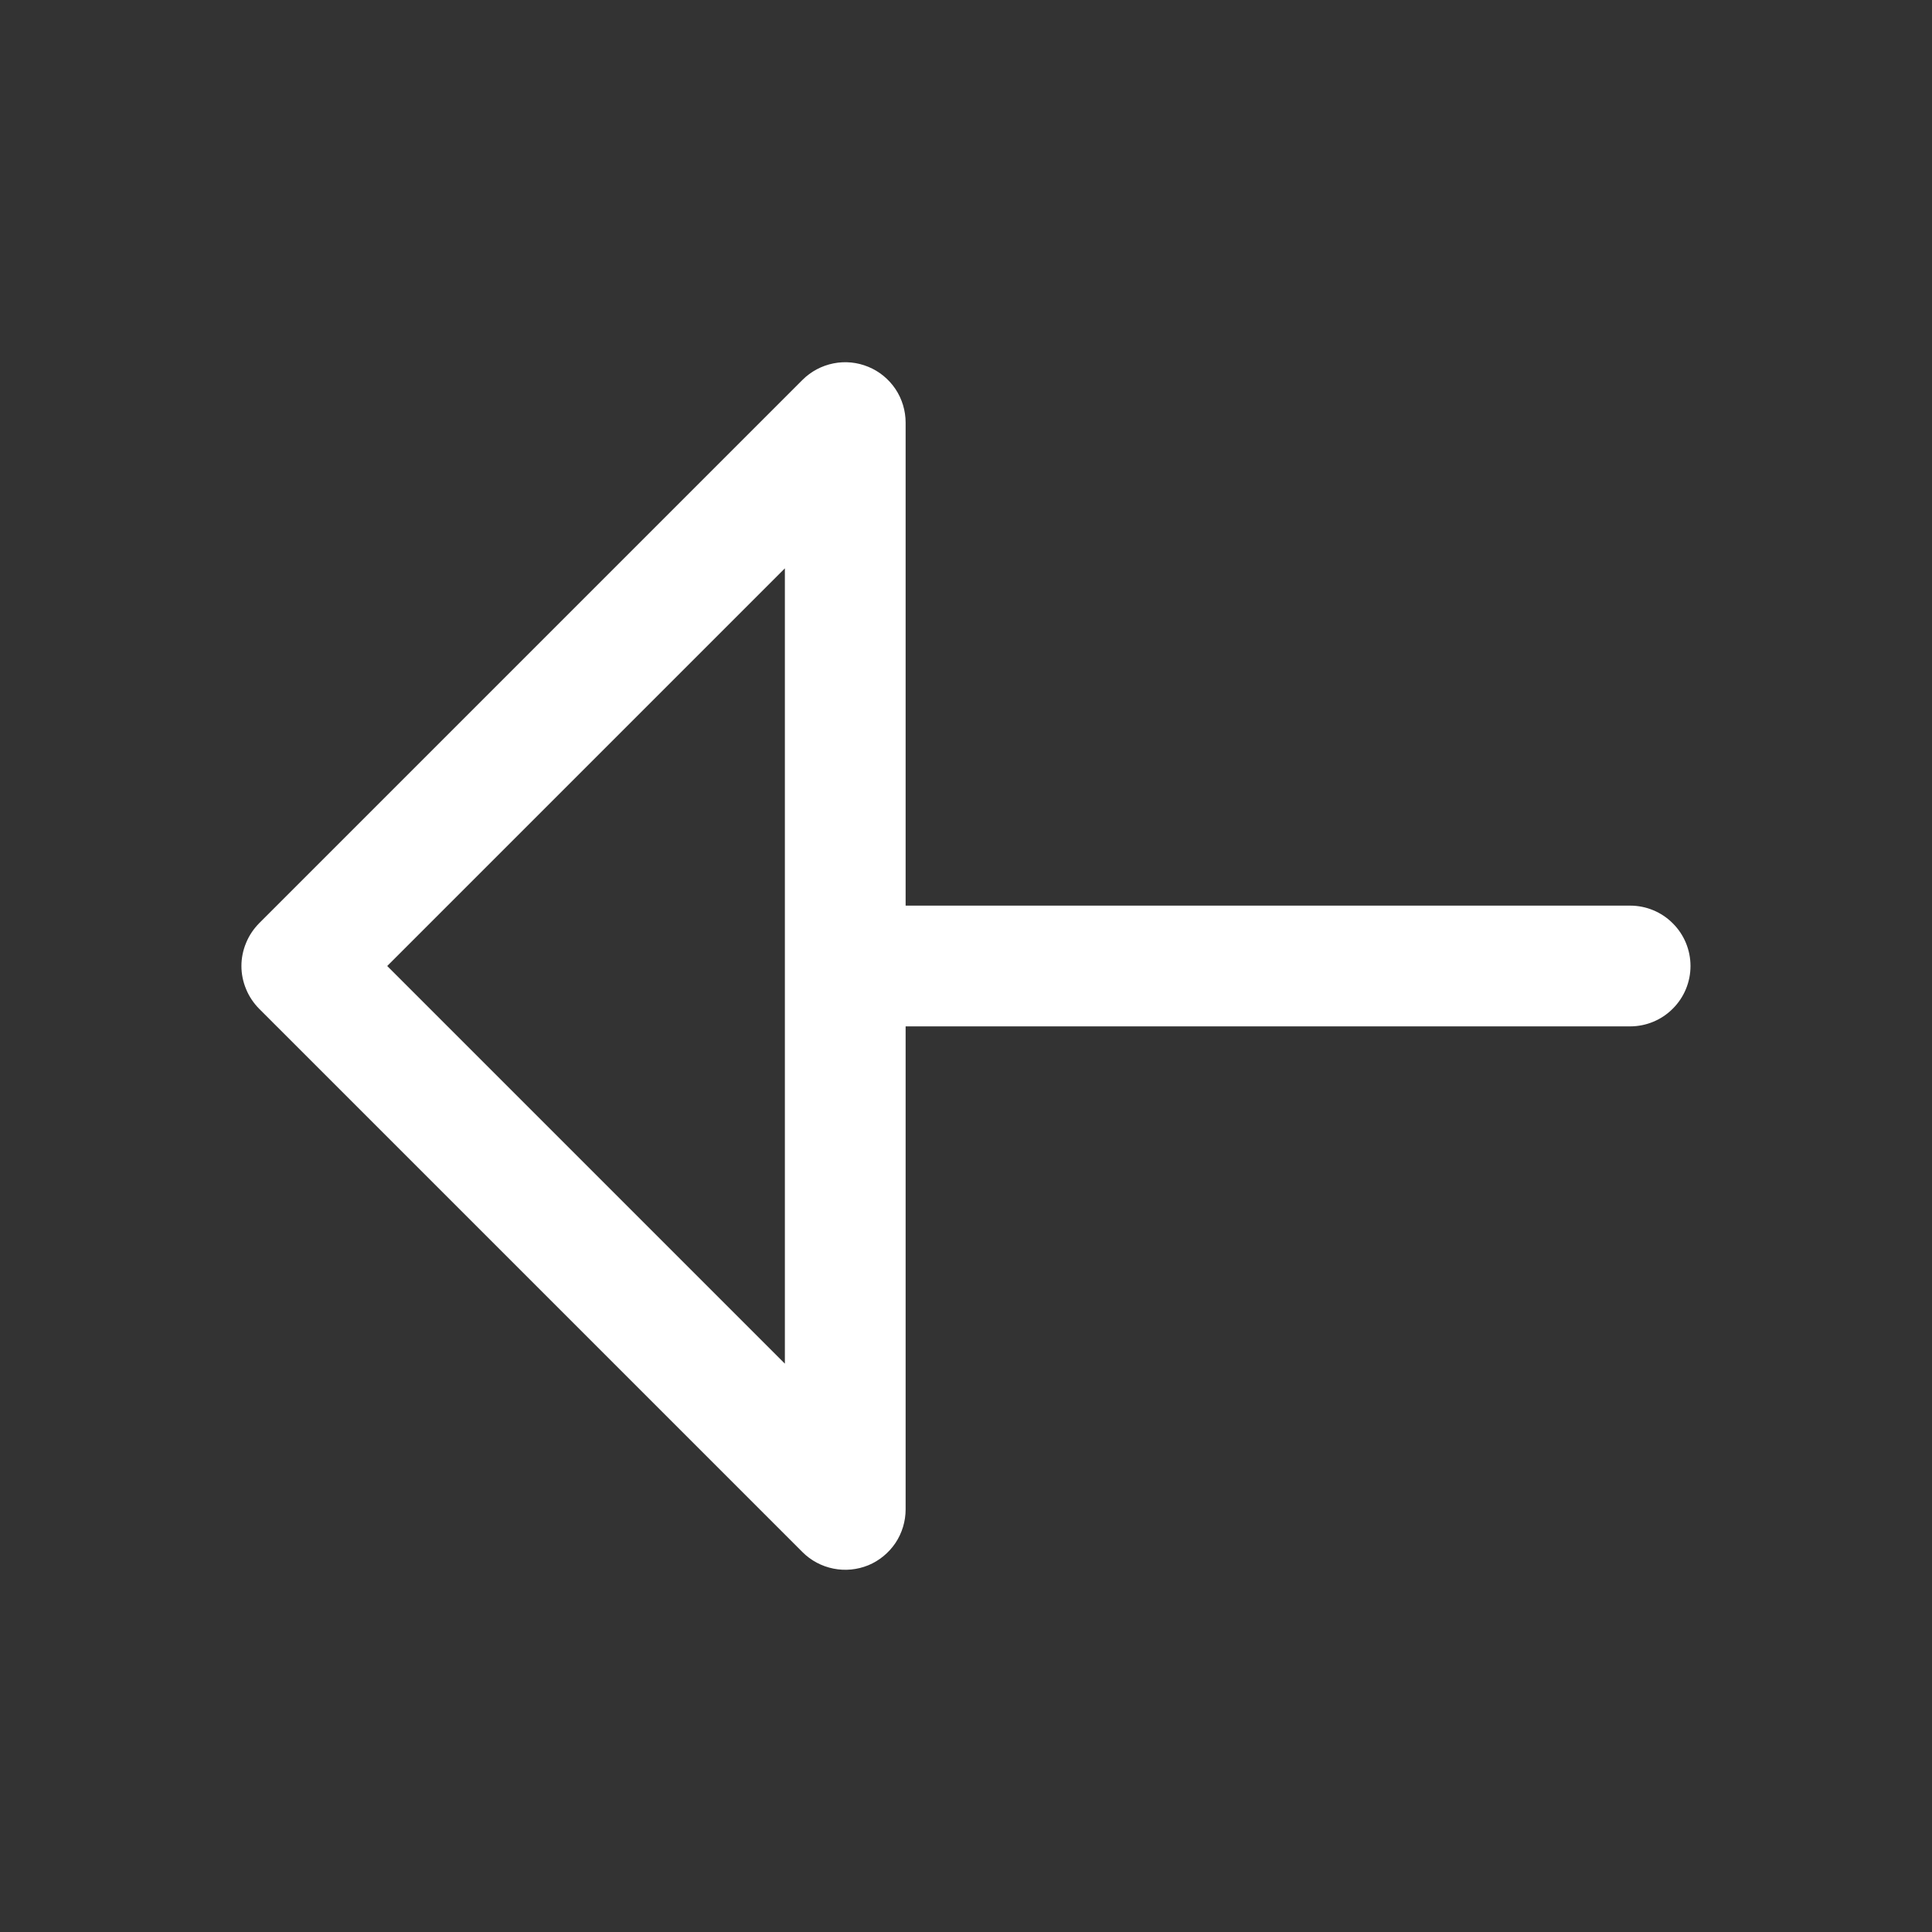 <svg width="24" height="24" viewBox="0 0 24 24" fill="none" xmlns="http://www.w3.org/2000/svg">
<rect x="0" y="0" width="24" height="24" fill="#333333" stroke="none"/>
<path d="M20.25 11.25H11.25V5.25C11.25 5.102 11.206 4.956 11.124 4.833C11.041 4.71 10.924 4.613 10.787 4.557C10.65 4.5 10.499 4.485 10.354 4.514C10.208 4.543 10.074 4.614 9.969 4.719L3.219 11.469C3.15 11.539 3.094 11.622 3.057 11.713C3.019 11.804 2.999 11.901 2.999 12C2.999 12.099 3.019 12.196 3.057 12.287C3.094 12.378 3.15 12.461 3.219 12.531L9.969 19.281C10.074 19.386 10.208 19.457 10.354 19.486C10.499 19.515 10.65 19.5 10.787 19.444C10.924 19.387 11.041 19.29 11.124 19.167C11.206 19.044 11.25 18.898 11.25 18.75V12.75H20.25C20.449 12.75 20.64 12.671 20.78 12.53C20.921 12.39 21 12.199 21 12C21 11.801 20.921 11.61 20.78 11.47C20.64 11.329 20.449 11.25 20.25 11.25ZM9.75 16.94L4.81 12L9.75 7.06V16.94Z" fill="white"/>
</svg>
